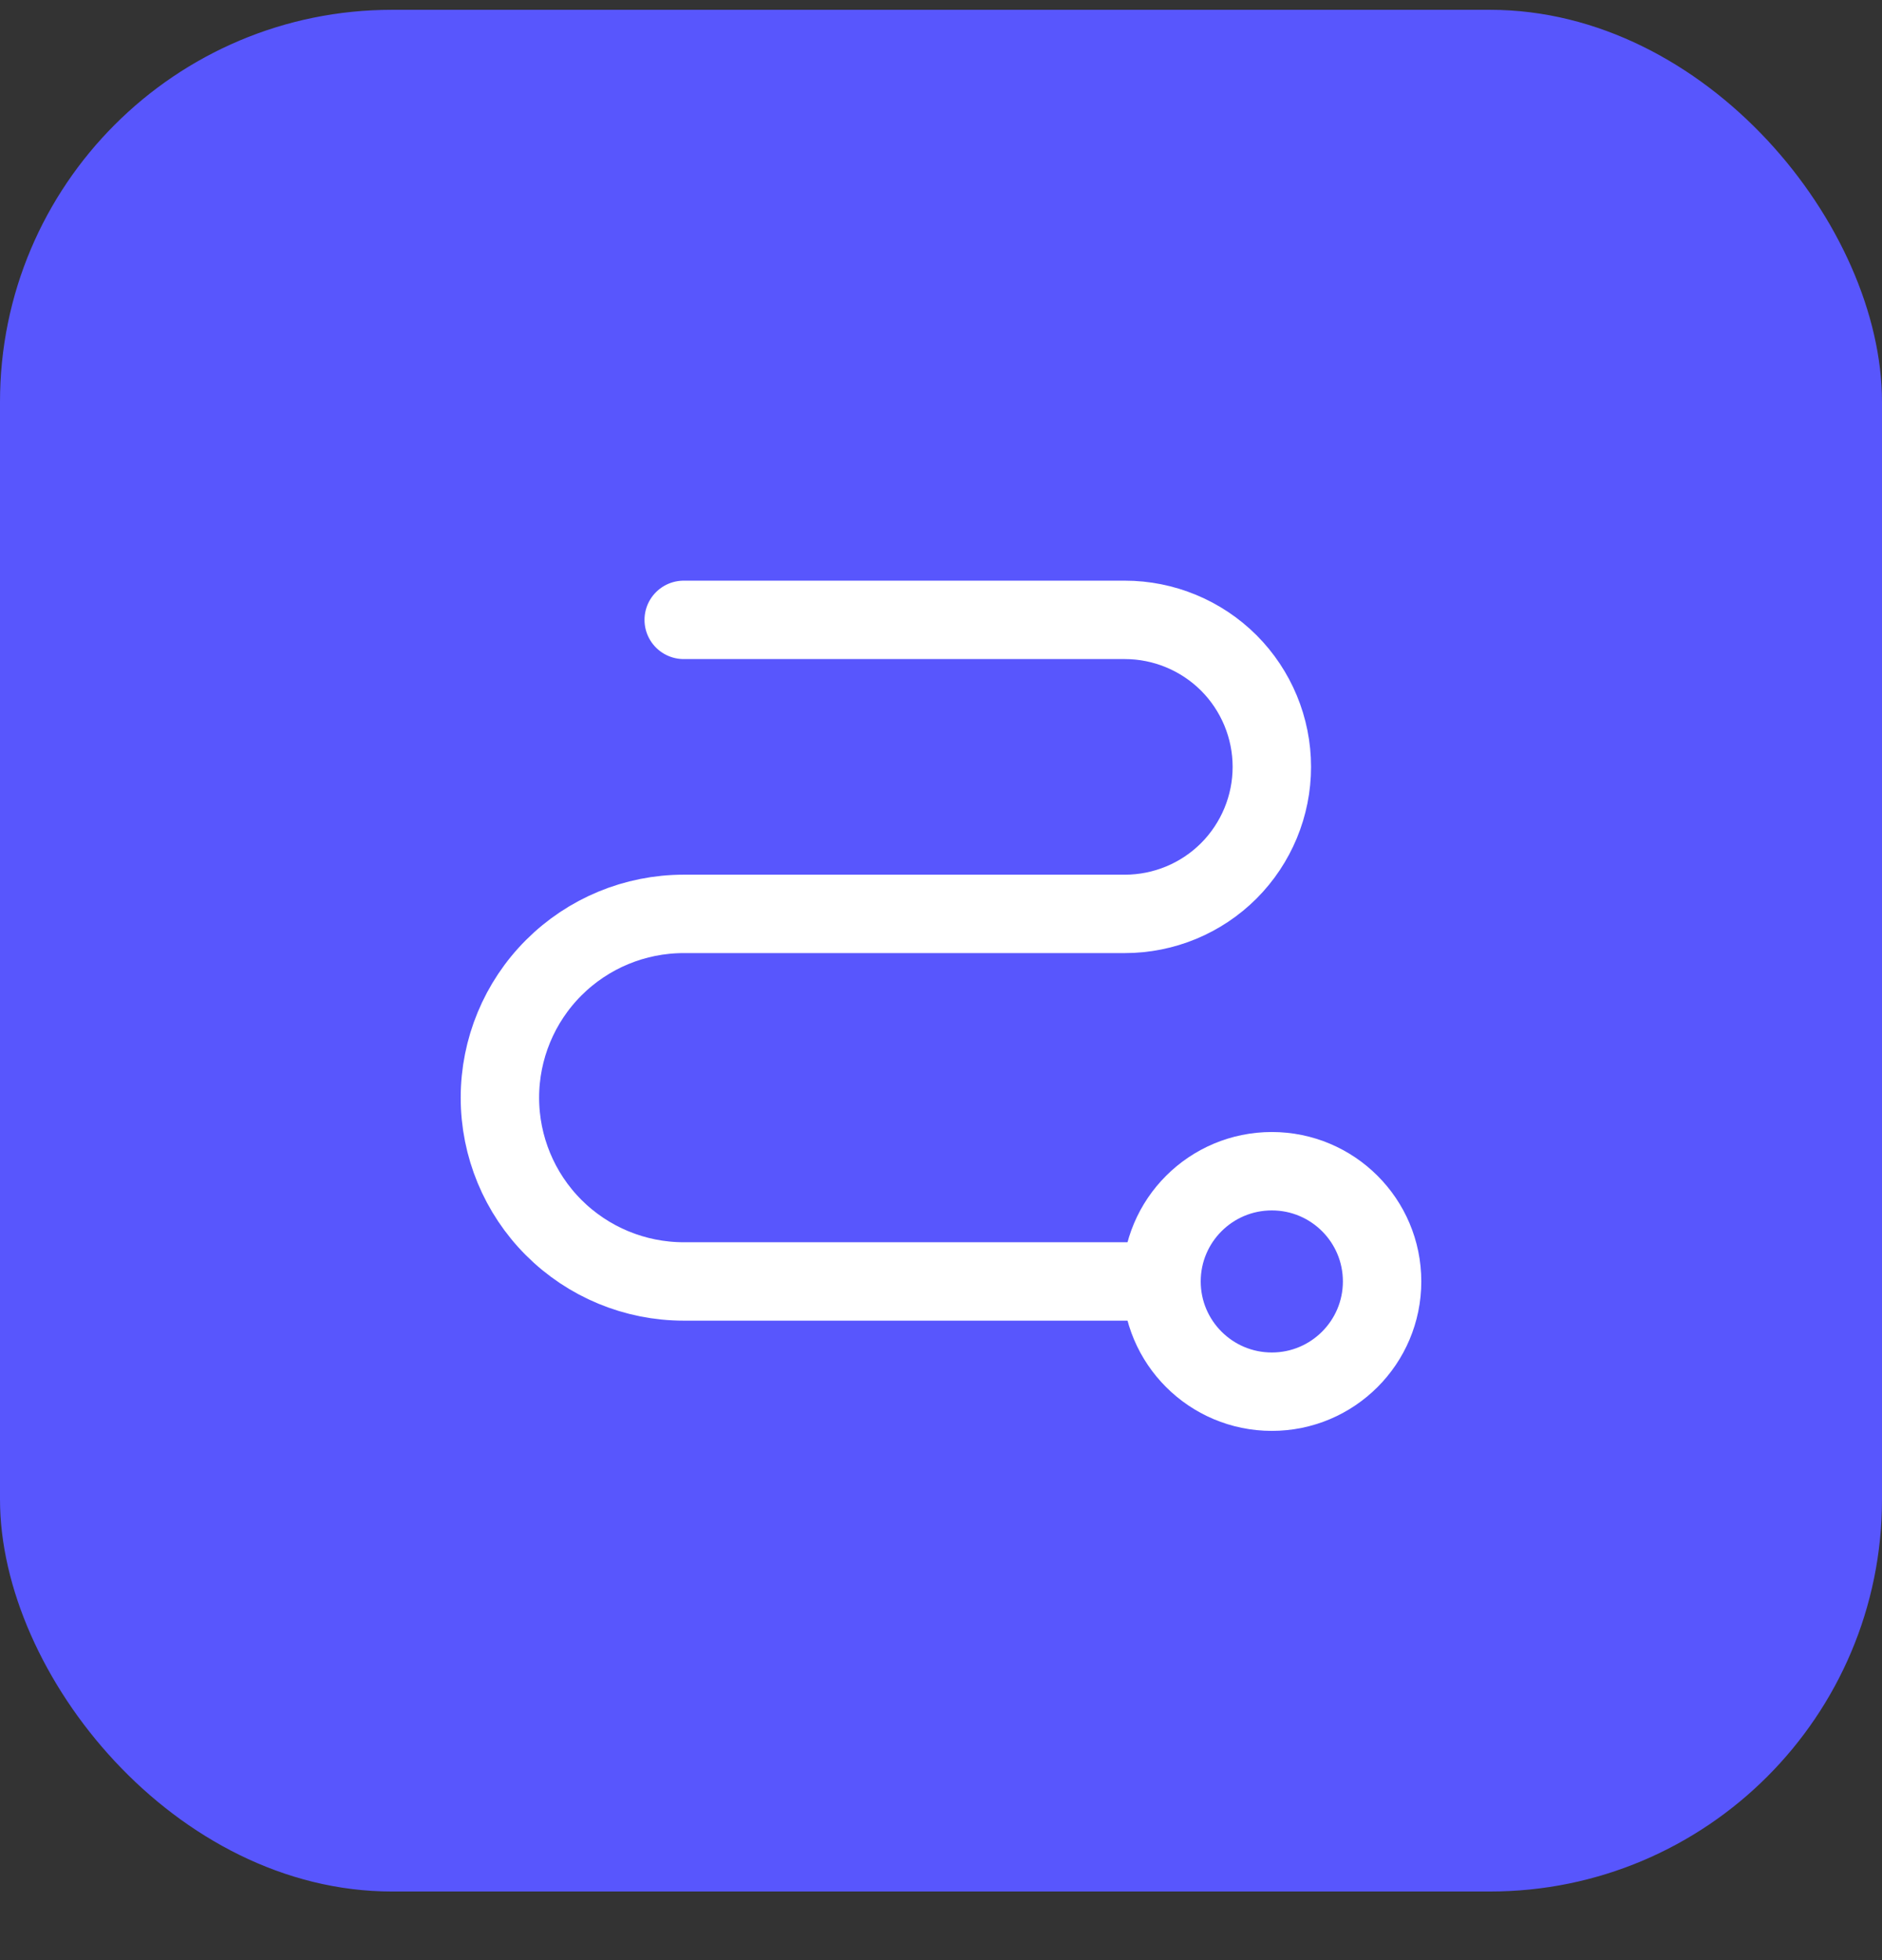 <svg width="24" height="25" viewBox="0 0 24 25" fill="none" xmlns="http://www.w3.org/2000/svg">
<rect x="0" y="0" width="24" height="25" fill="#333333" stroke="none"/>
<rect y="0.125" width="24" height="24" rx="5" fill="#5856FD"/>
<path d="M16.219 17.75C16.995 17.75 17.625 17.12 17.625 16.344C17.625 15.567 16.995 14.938 16.219 14.938C15.442 14.938 14.812 15.567 14.812 16.344C14.812 17.12 15.442 17.75 16.219 17.75Z" stroke="white" stroke-linecap="round" stroke-linejoin="round"/>
<path d="M8.719 7.906H14.344C14.841 7.906 15.318 8.104 15.67 8.455C16.021 8.807 16.219 9.284 16.219 9.781C16.219 10.278 16.021 10.755 15.67 11.107C15.318 11.459 14.841 11.656 14.344 11.656H8.719C8.097 11.656 7.501 11.903 7.061 12.343C6.622 12.782 6.375 13.378 6.375 14C6.375 14.622 6.622 15.218 7.061 15.657C7.501 16.097 8.097 16.344 8.719 16.344H14.812" stroke="white" stroke-linecap="round" stroke-linejoin="round"/>
</svg>
